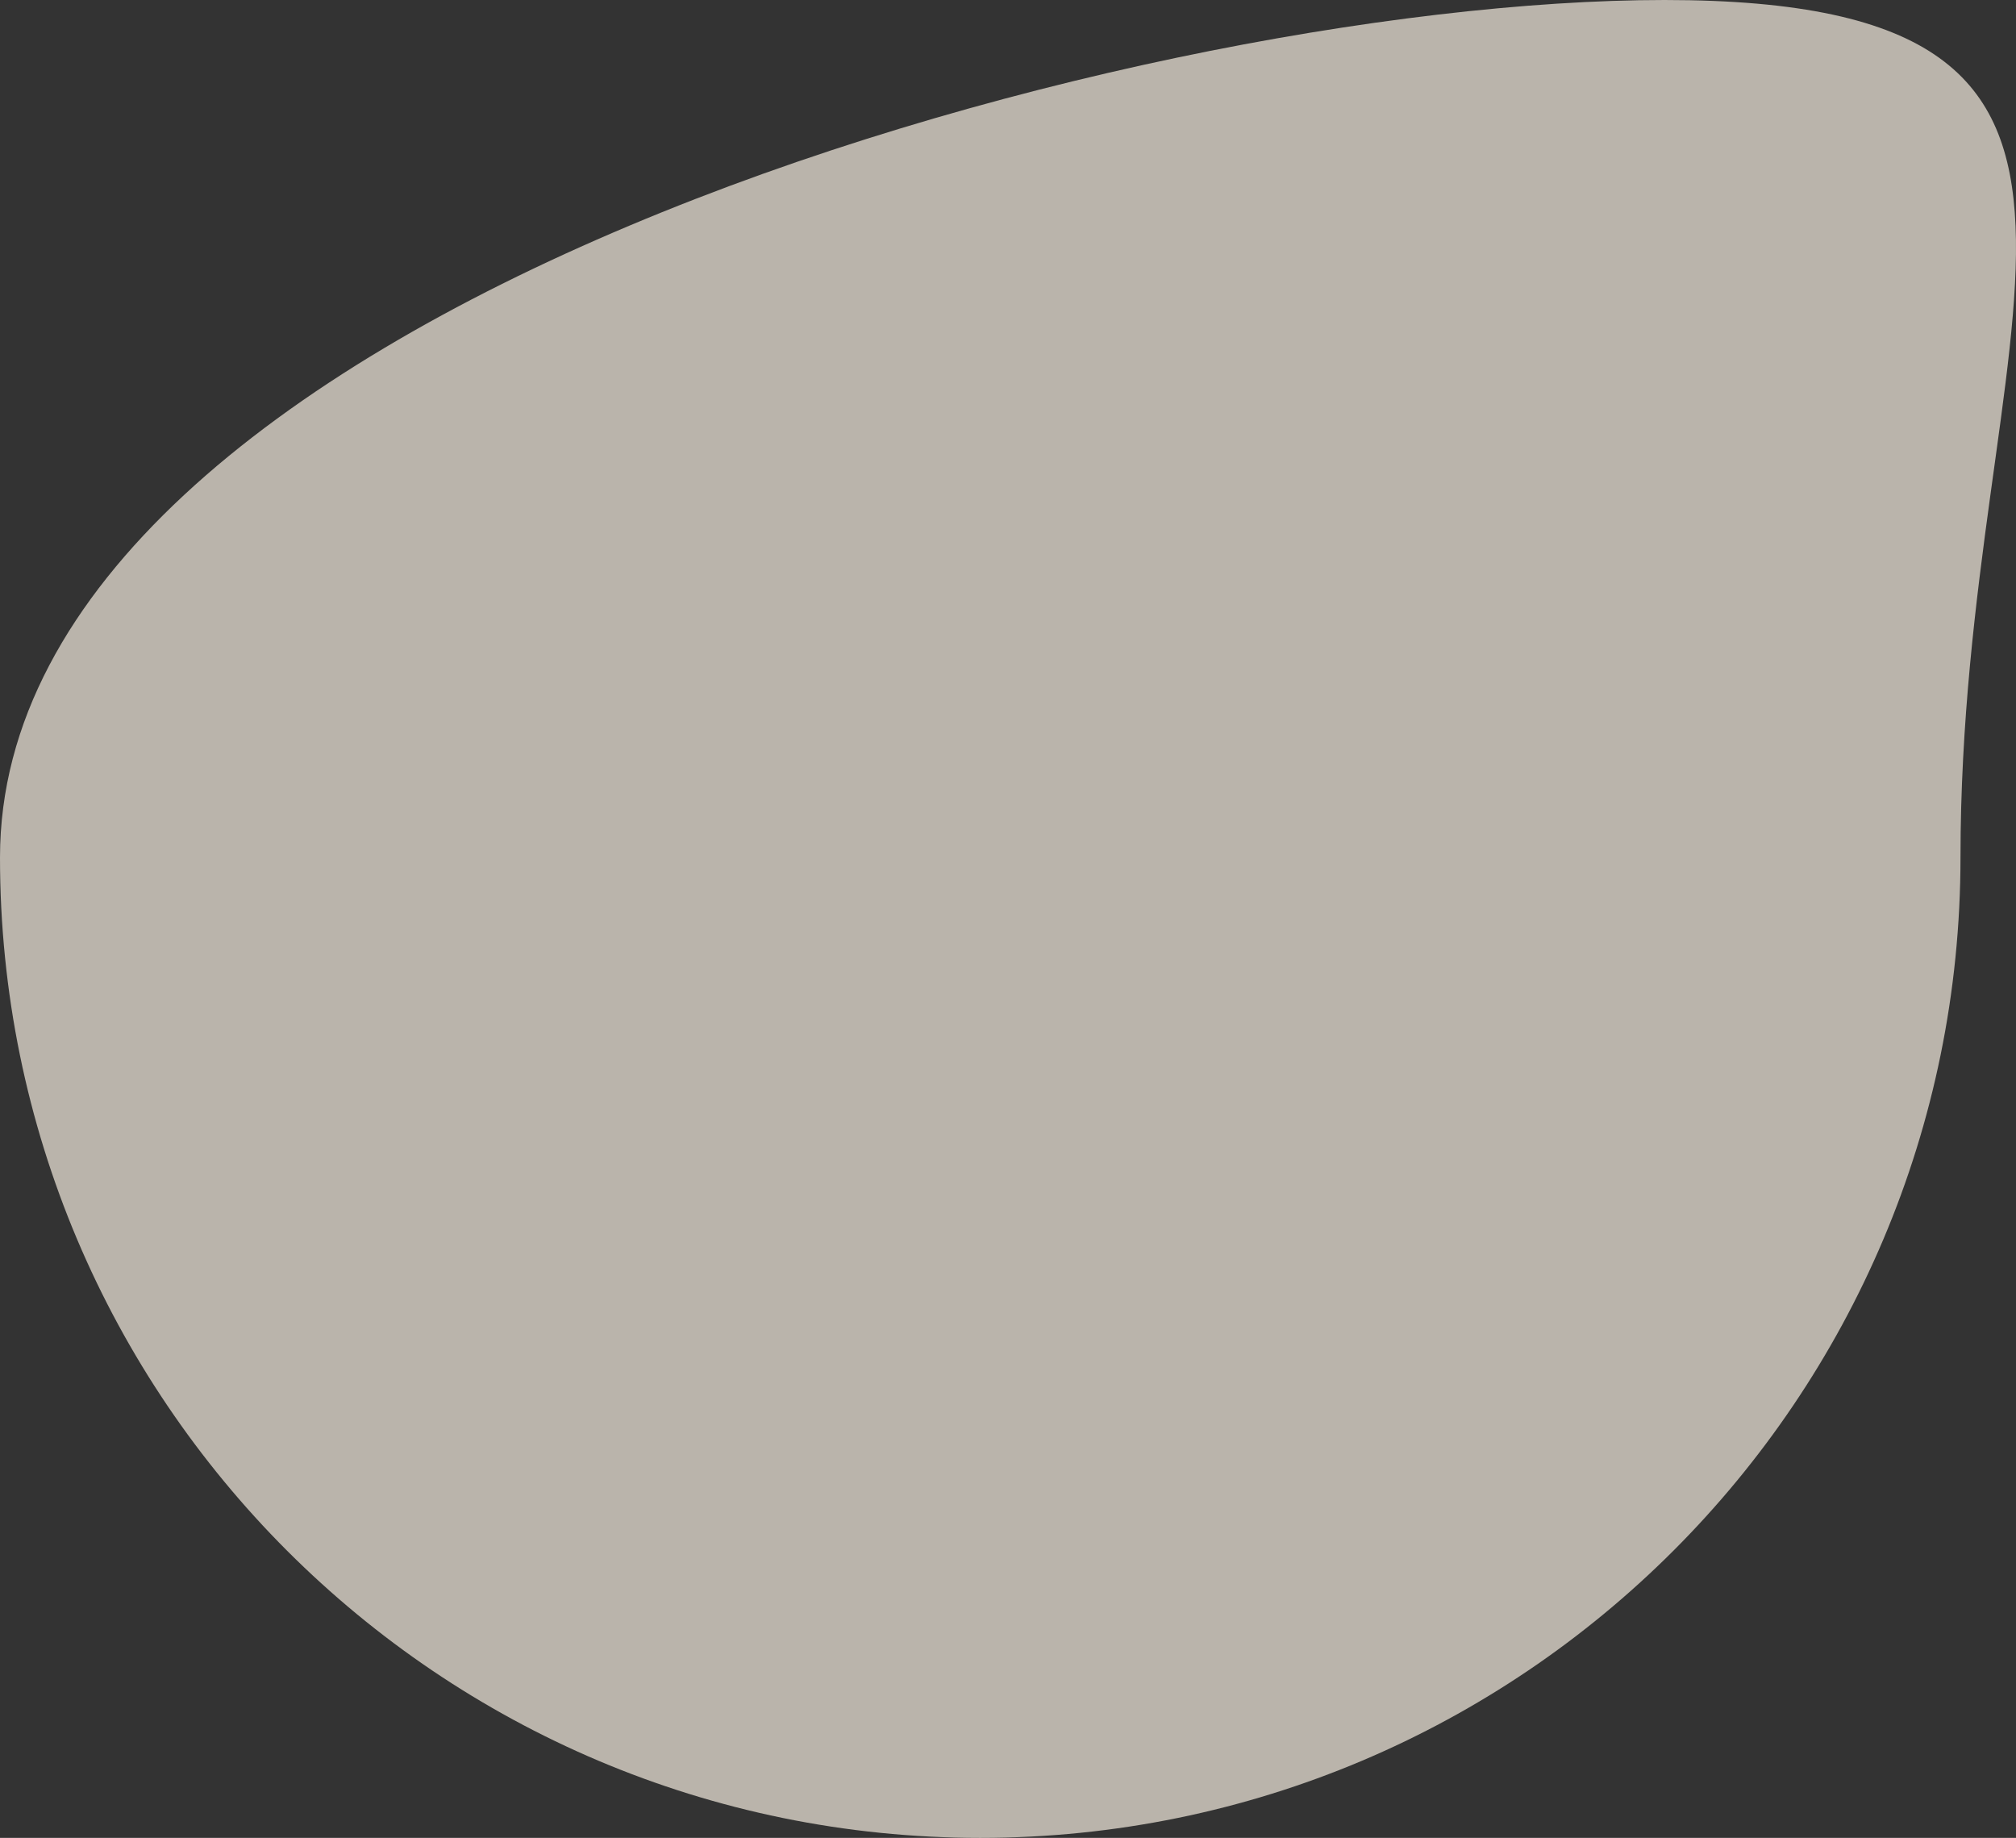 <svg xmlns="http://www.w3.org/2000/svg" width="469.94" height="428.368" viewBox="0 0 469.94 428.368">
  <rect x="0" y="0" width="469.94" height="428.368" fill="#333333" stroke="none"/>
  <path id="パス_24" data-name="パス 24" d="M388.021,28.632C514.218,28.632,457,102.3,457,228.5S354.7,457,228.5,457,0,354.7,0,228.5,261.823,28.632,388.021,28.632Z" transform="translate(0 -28.632)" fill="#f2eadd" opacity="0.704"/>
</svg>
